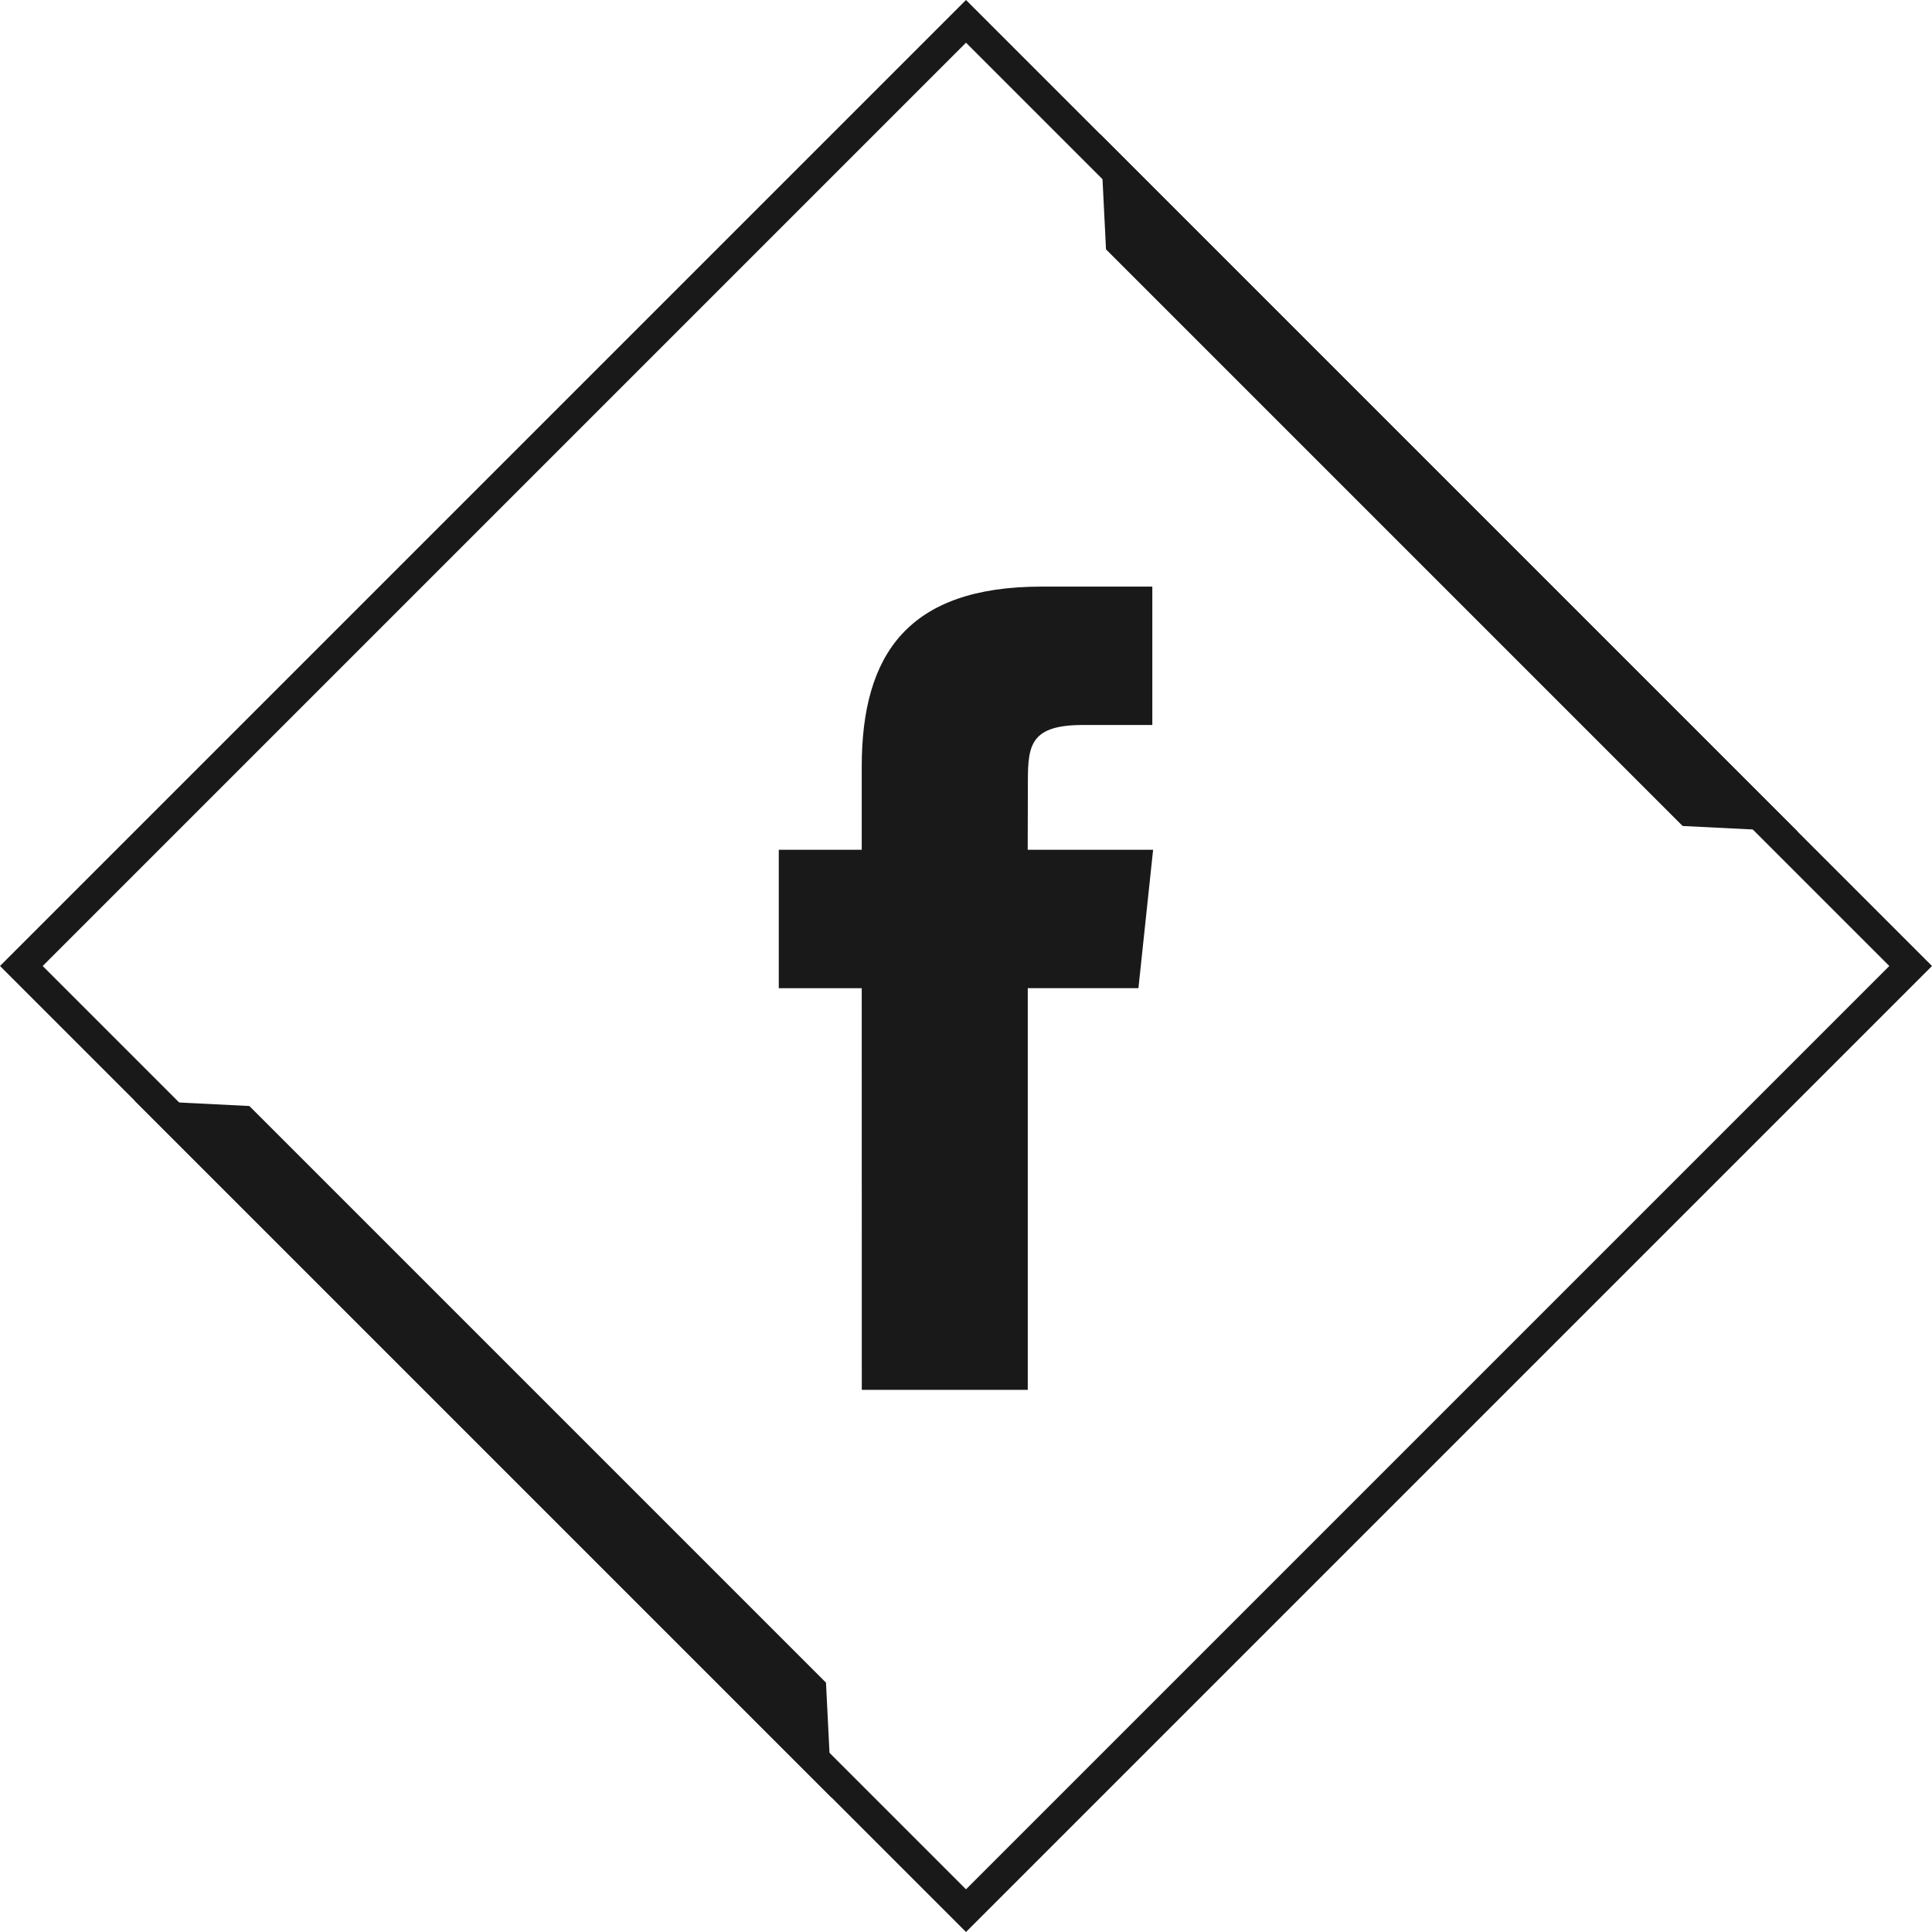 <svg width="32" height="32" xmlns="http://www.w3.org/2000/svg">

 <g>
  <title>background</title>
  <rect fill="none" id="canvas_background" height="402" width="582" y="-1" x="-1"/>
 </g>
 <g>
  <title>Layer 1</title>
  <rect id="svg_3" y="4.937" x="4.936" width="22.127" transform="matrix(0.707,-0.707,0.707,0.707,-6.628,15.999) " height="22.127" fill="none"/>
  <path id="svg_5" fill="#191919" d="m16,0.707l15.293,15.293l-15.293,15.293l-15.293,-15.293l15.293,-15.293m0,-0.707l-16,16l16,16l16,-16l-16,-16l0,0z"/>
  <polygon id="svg_6" points="18.319,4.13 18.224,2.224 29.776,13.776 27.87,13.681  " fill="#191919"/>
  <polygon id="svg_7" points="13.681,27.87 13.776,29.776 2.224,18.224 4.13,18.319  " fill="#191919"/>
  <path fill="#191919" id="svg_8" d="m14.274,23.02l2.749,0l0,-6.653l1.833,0l0.243,-2.292l-2.077,0l0.003,-1.148c0,-0.597 0.057,-0.919 0.915,-0.919l1.146,0l0,-2.292l-1.834,0c-2.203,0 -2.979,1.112 -2.979,2.982l0,1.377l-1.374,0l0,2.293l1.374,0l0.001,6.652l0,0z"/>
 </g>
</svg>